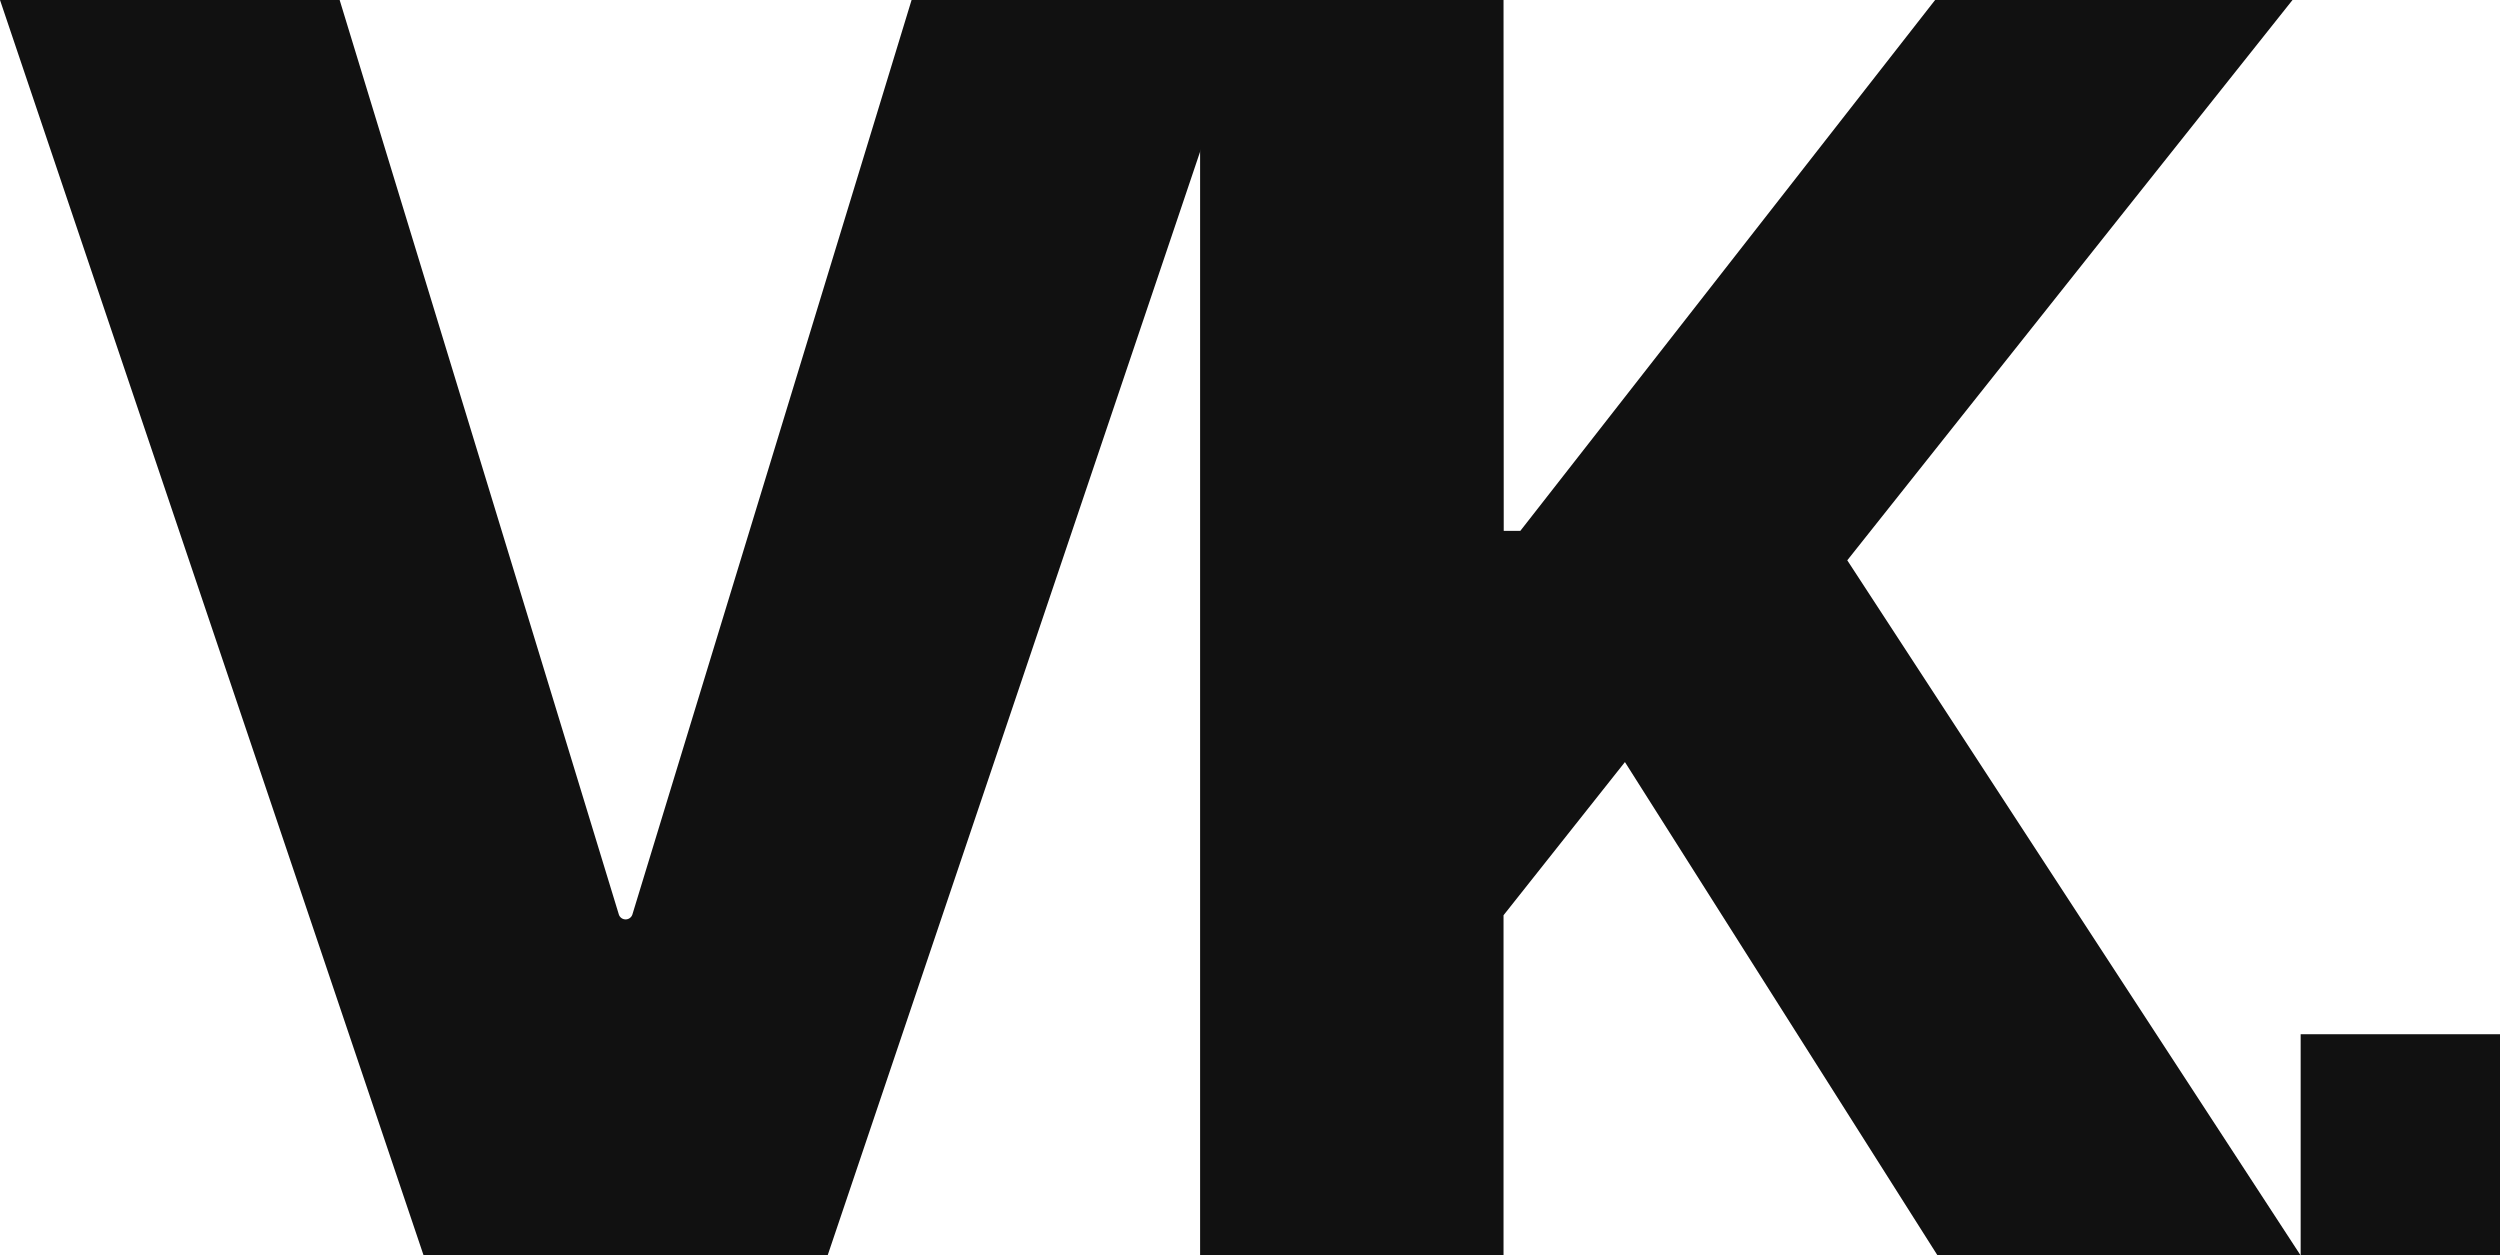 <svg xmlns="http://www.w3.org/2000/svg" id="Layer_1" data-name="Layer 1" viewBox="0 0 518.33 260.3"><defs><style>.cls-1{fill:#111;}</style></defs><path class="cls-1" d="M477,214.43V260.3h41.36V214.43Z"/><path class="cls-1" d="M131.11,189.62a1.47,1.47,0,0,1-1.4,1h0a1.47,1.47,0,0,1-1.4-1L70.42,0H0L87.83,260.3h83.76l72.56-215L259.42,0H189Z"/><path class="cls-1" d="M311.73,0H248.82V260.3h62.91V189.76L336.9,158,401.72,260.3H477L383,116.17l56.31-70.9L475.31,0h-74.1l-86,110.07h-3.44Z"/></svg>
